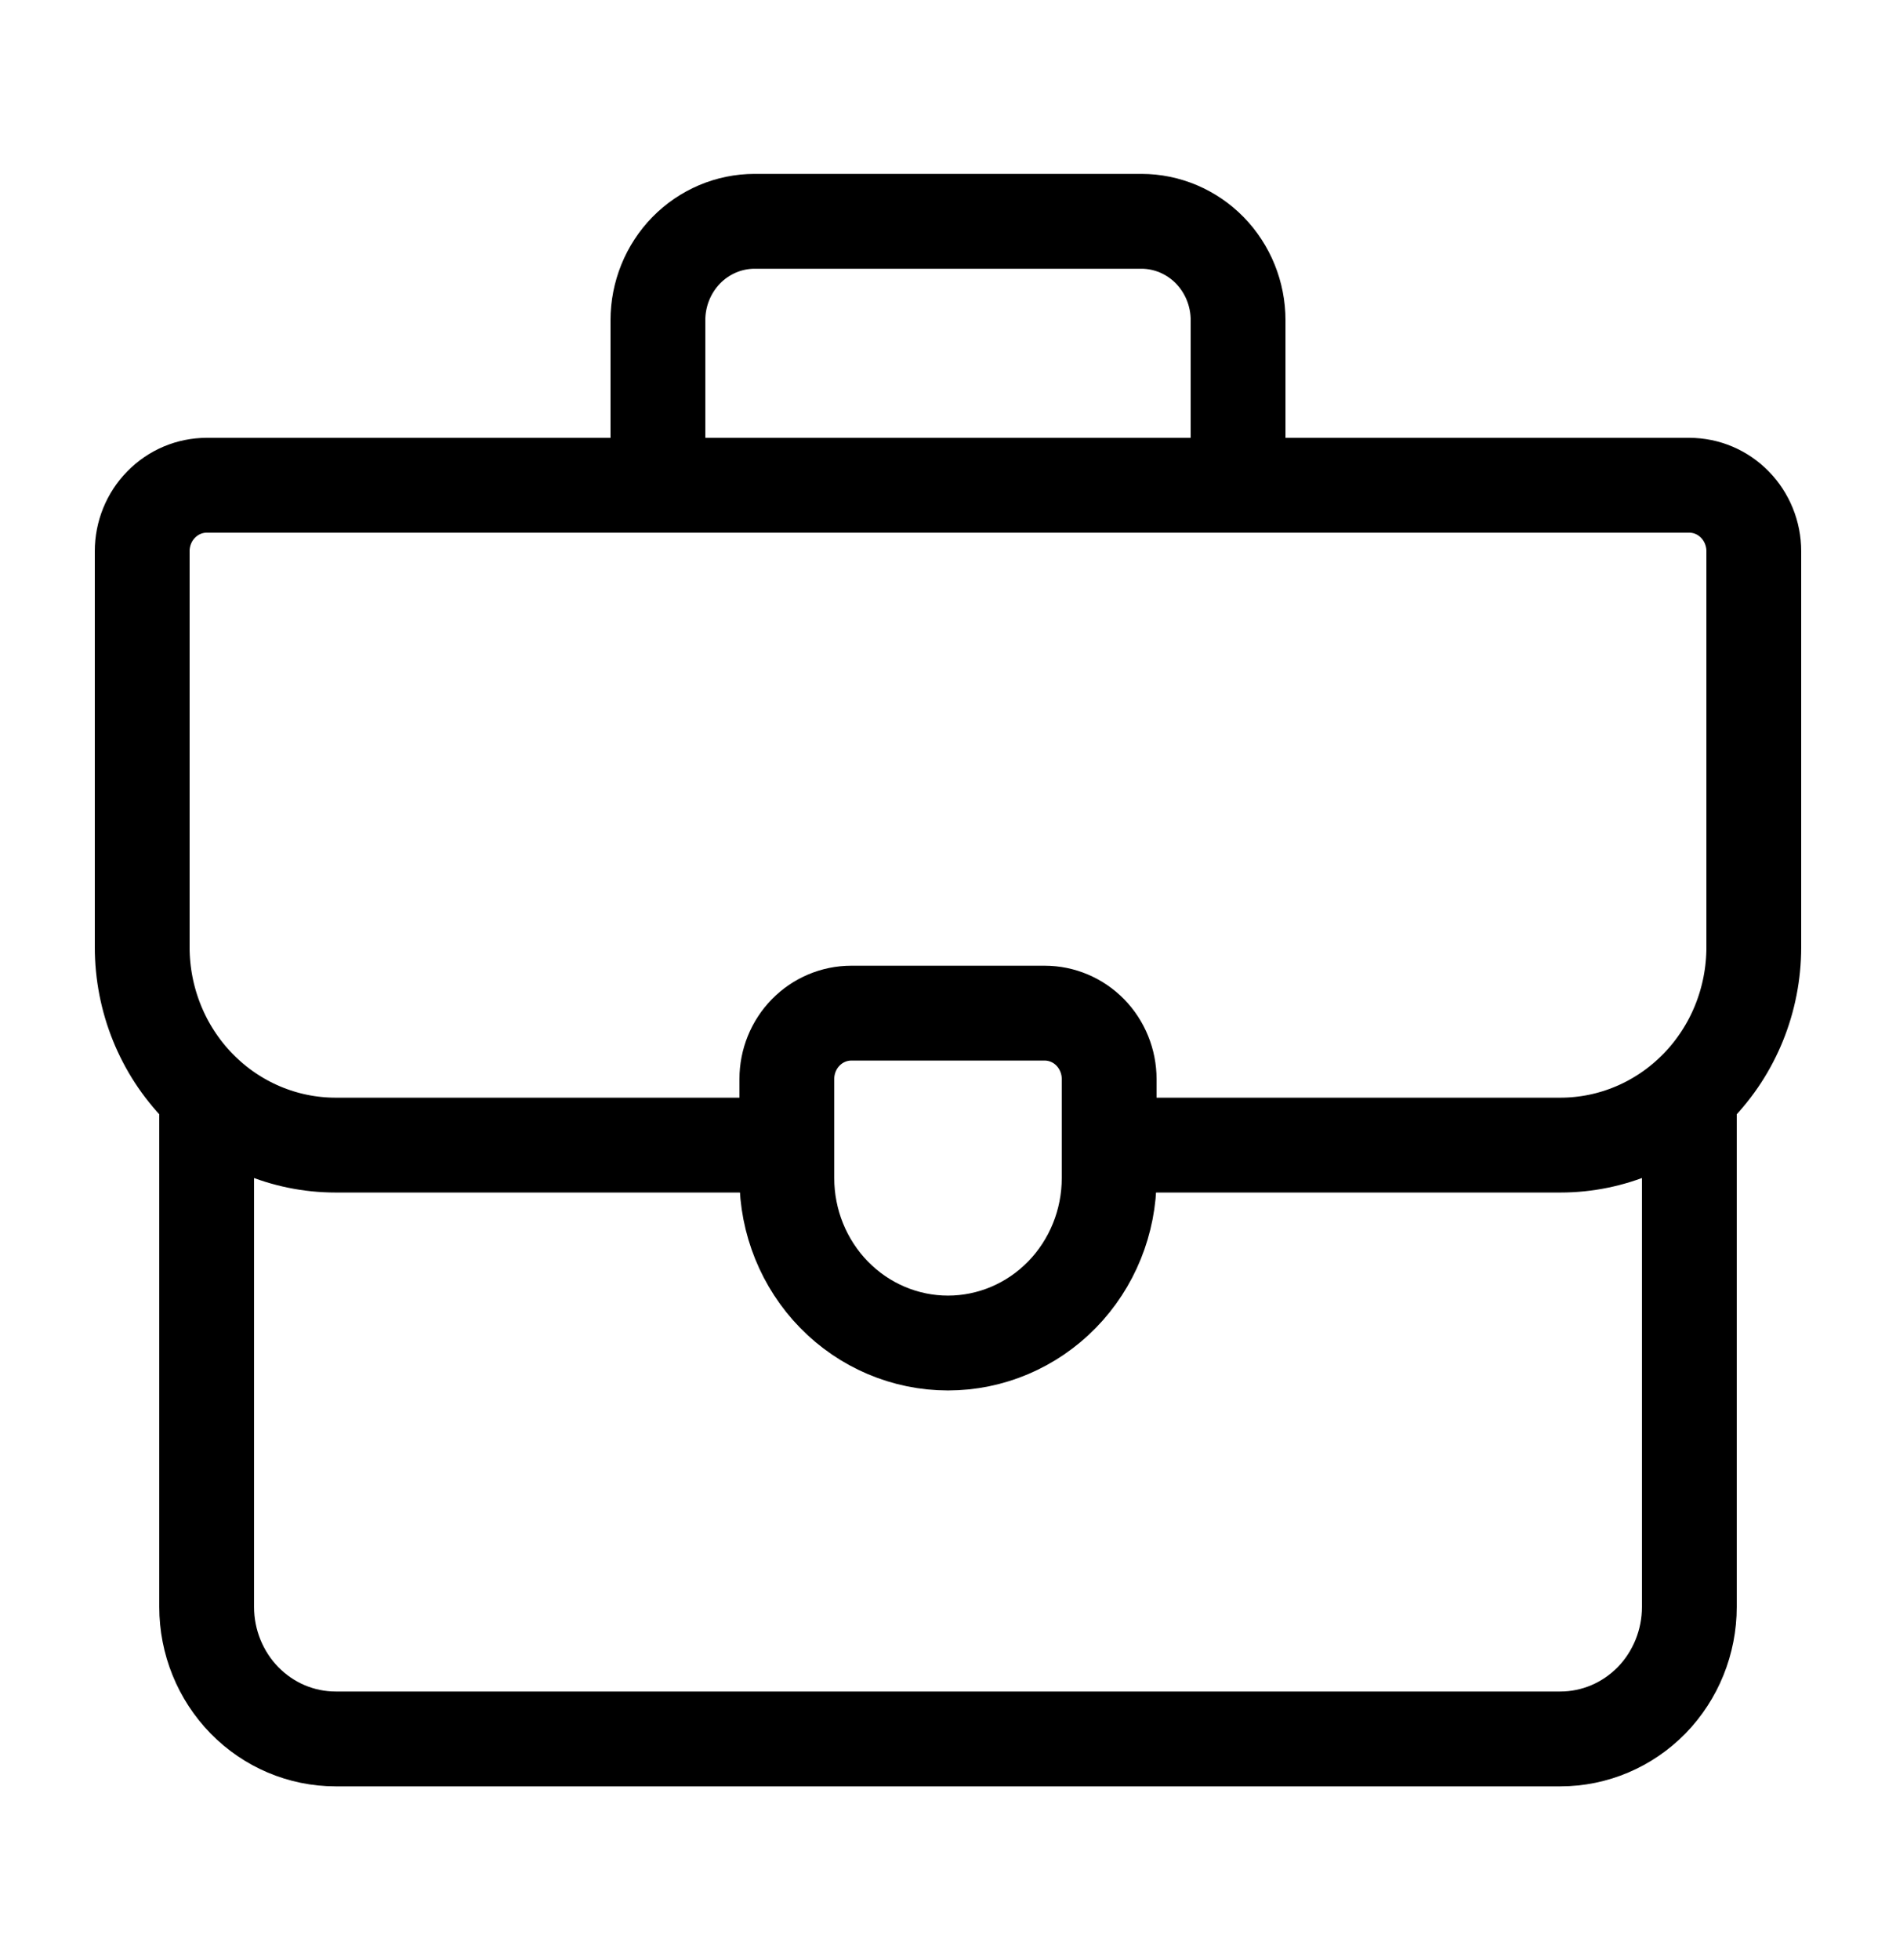 <svg width="30" height="31" viewBox="0 0 30 31" fill="none" xmlns="http://www.w3.org/2000/svg">
<path d="M10.41 7.674V5.065C10.41 4.65 10.571 4.252 10.858 3.958C11.145 3.665 11.534 3.5 11.94 3.5H18.06C18.466 3.5 18.855 3.665 19.142 3.958C19.429 4.252 19.59 4.65 19.59 5.065V7.674M3.27 17.305V25.413C3.27 25.966 3.485 26.497 3.868 26.889C4.25 27.28 4.769 27.5 5.31 27.5H24.69C25.231 27.5 25.75 27.28 26.133 26.889C26.515 26.497 26.73 25.966 26.73 25.413V17.305M17.55 18.109H24.69C25.502 18.109 26.28 17.779 26.854 17.192C27.428 16.605 27.75 15.809 27.75 14.978V8.717C27.75 8.441 27.642 8.175 27.451 7.98C27.26 7.784 27 7.674 26.73 7.674H3.27C2.999 7.674 2.74 7.784 2.549 7.98C2.357 8.175 2.25 8.441 2.25 8.717V14.978C2.25 15.809 2.572 16.605 3.146 17.192C3.72 17.779 4.498 18.109 5.31 18.109H12.45M15 21.239C14.324 21.239 13.675 20.964 13.197 20.475C12.719 19.986 12.45 19.322 12.45 18.63V17.065C12.45 16.788 12.557 16.523 12.749 16.327C12.94 16.132 13.2 16.022 13.47 16.022H16.53C16.8 16.022 17.06 16.132 17.251 16.327C17.442 16.523 17.55 16.788 17.55 17.065V18.63C17.55 19.322 17.281 19.986 16.803 20.475C16.325 20.964 15.676 21.239 15 21.239Z" stroke="black" stroke-width="1.5" stroke-linejoin="round"/>
</svg>
